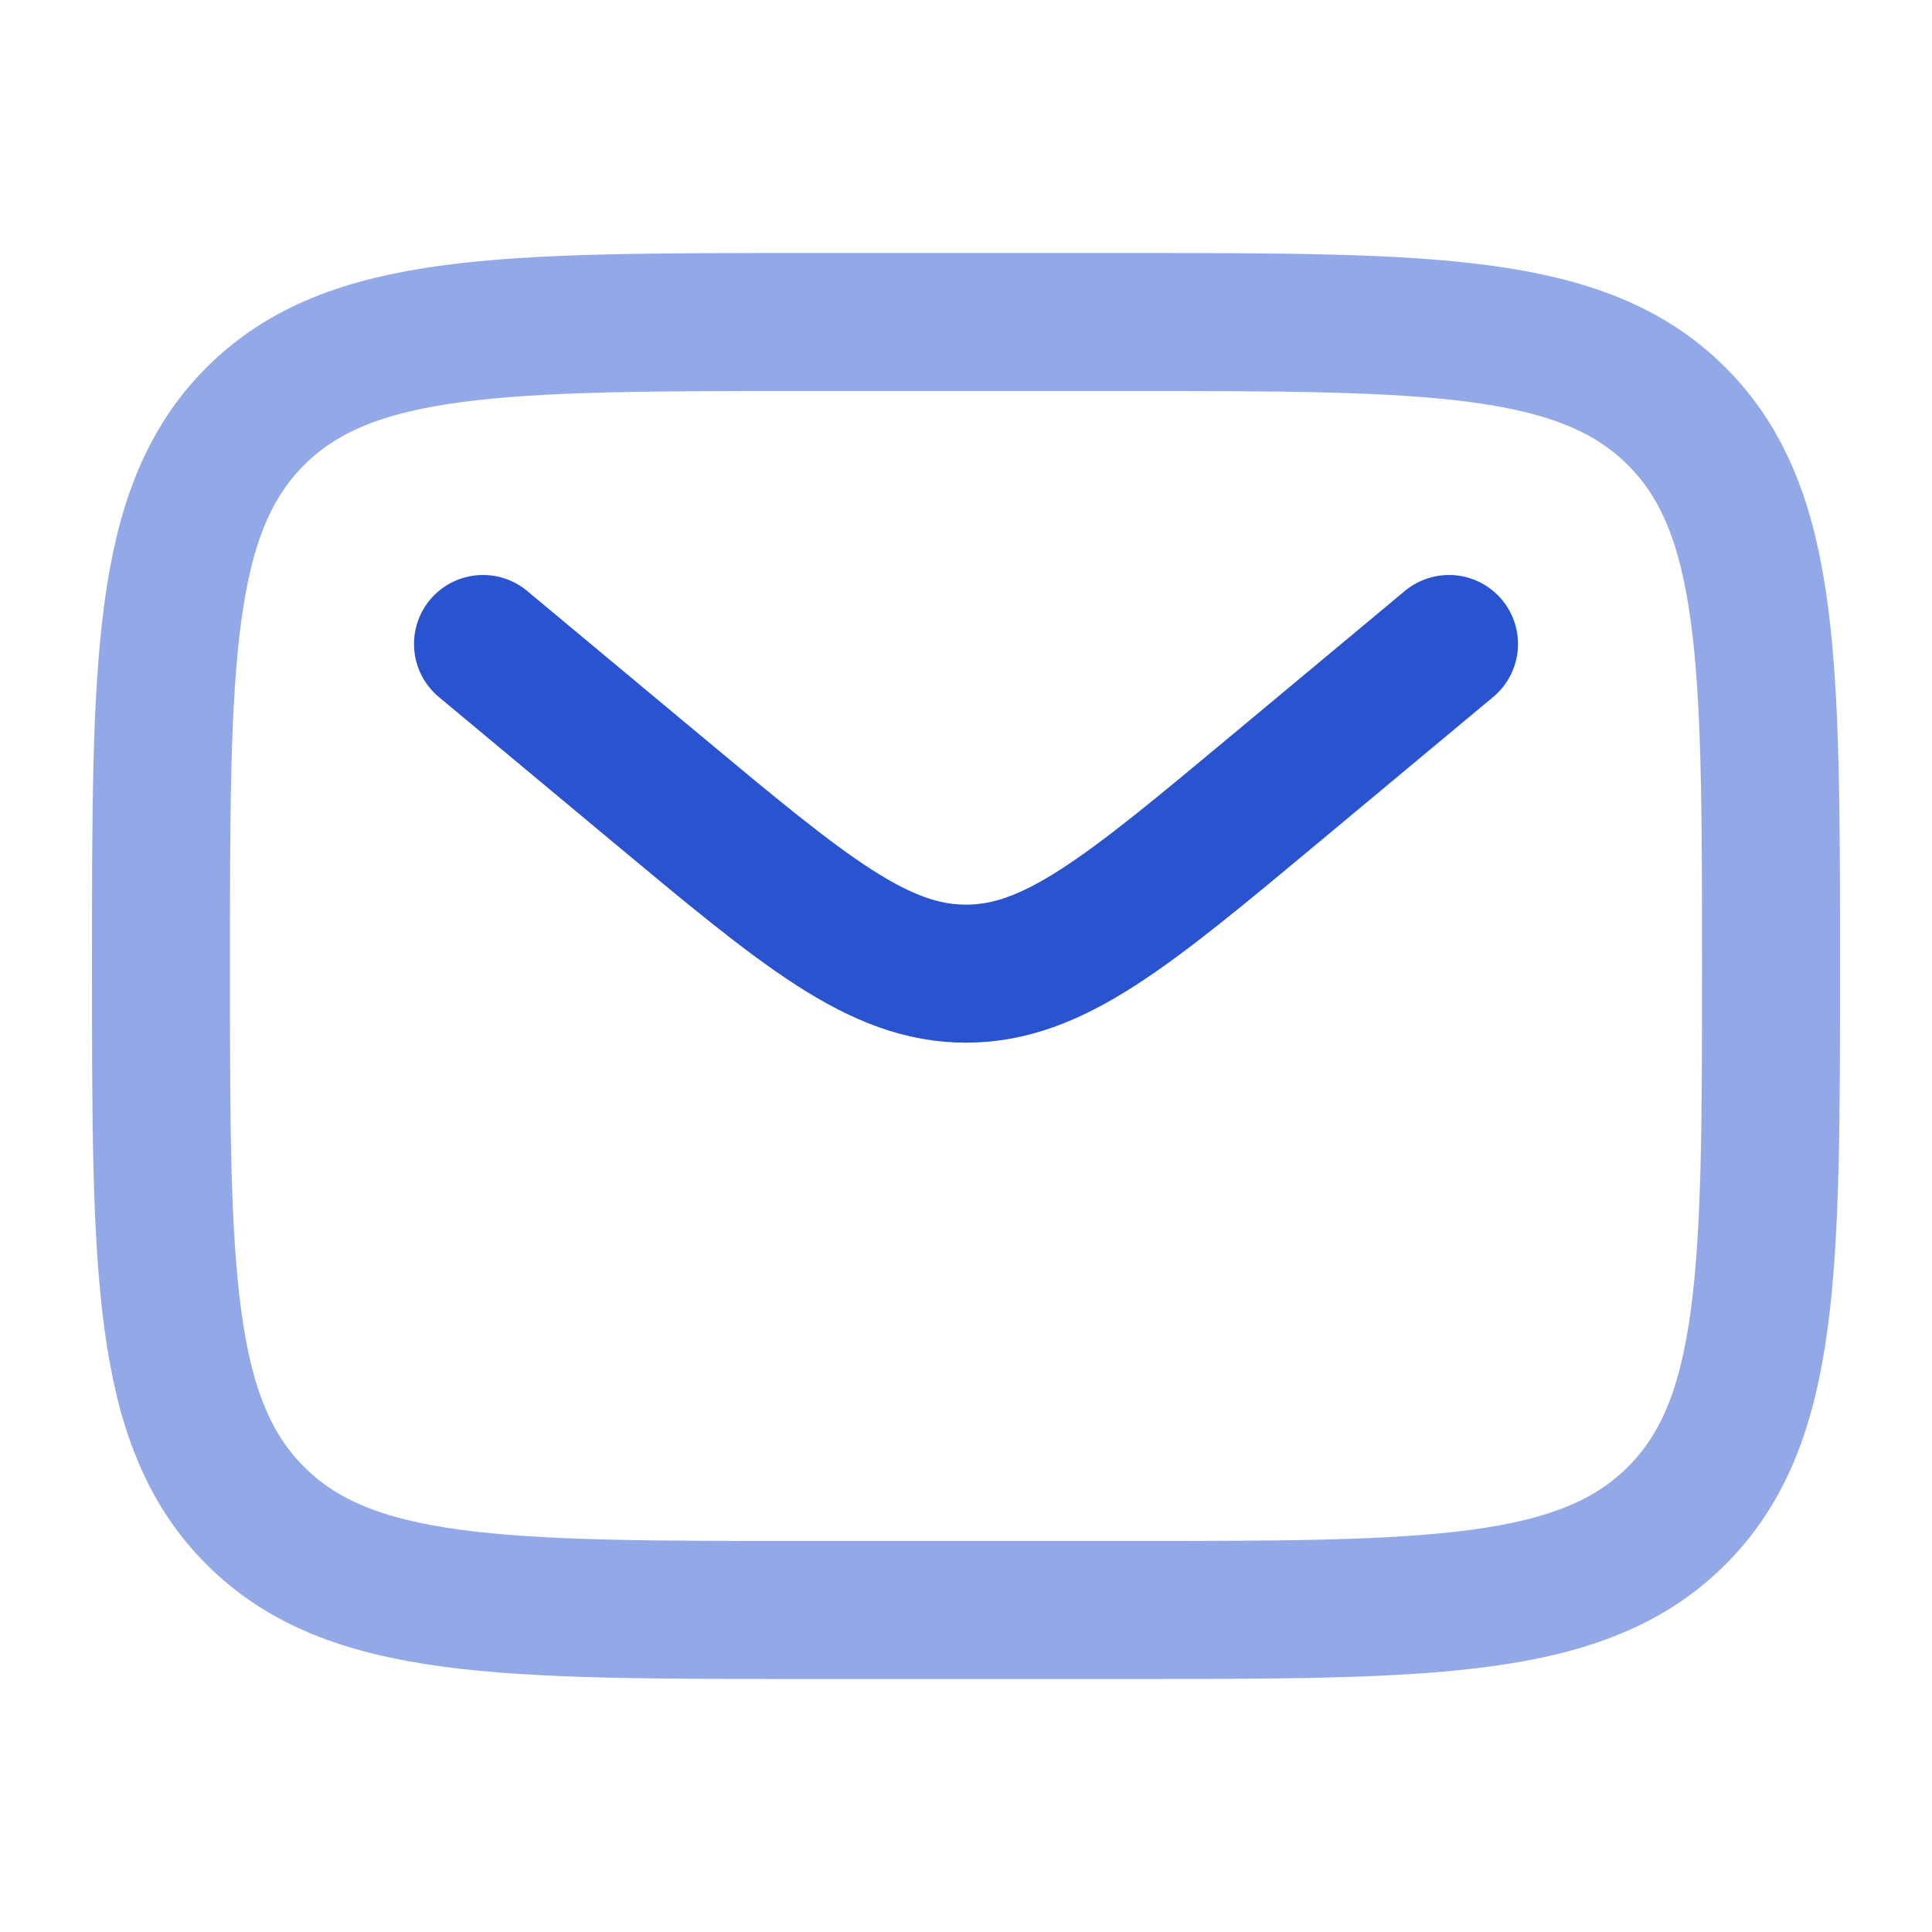 <svg width="28" height="28" viewBox="0 0 28 28" fill="none" xmlns="http://www.w3.org/2000/svg">
<path opacity="0.5" d="M2.333 14C2.333 9.6 2.333 7.4 3.7 6.033C5.067 4.667 7.267 4.667 11.667 4.667H16.333C20.733 4.667 22.933 4.667 24.3 6.033C25.667 7.4 25.667 9.6 25.667 14C25.667 18.4 25.667 20.6 24.3 21.966C22.933 23.333 20.733 23.333 16.333 23.333H11.667C7.267 23.333 5.067 23.333 3.7 21.966C2.333 20.6 2.333 18.4 2.333 14Z" stroke="#2953CF" stroke-width="2"/>
<path d="M7 9.333L9.519 11.432C11.662 13.218 12.733 14.111 14 14.111C15.267 14.111 16.338 13.218 18.481 11.432L21 9.333" stroke="#2953CF" stroke-width="2" stroke-linecap="round"/>
</svg>
